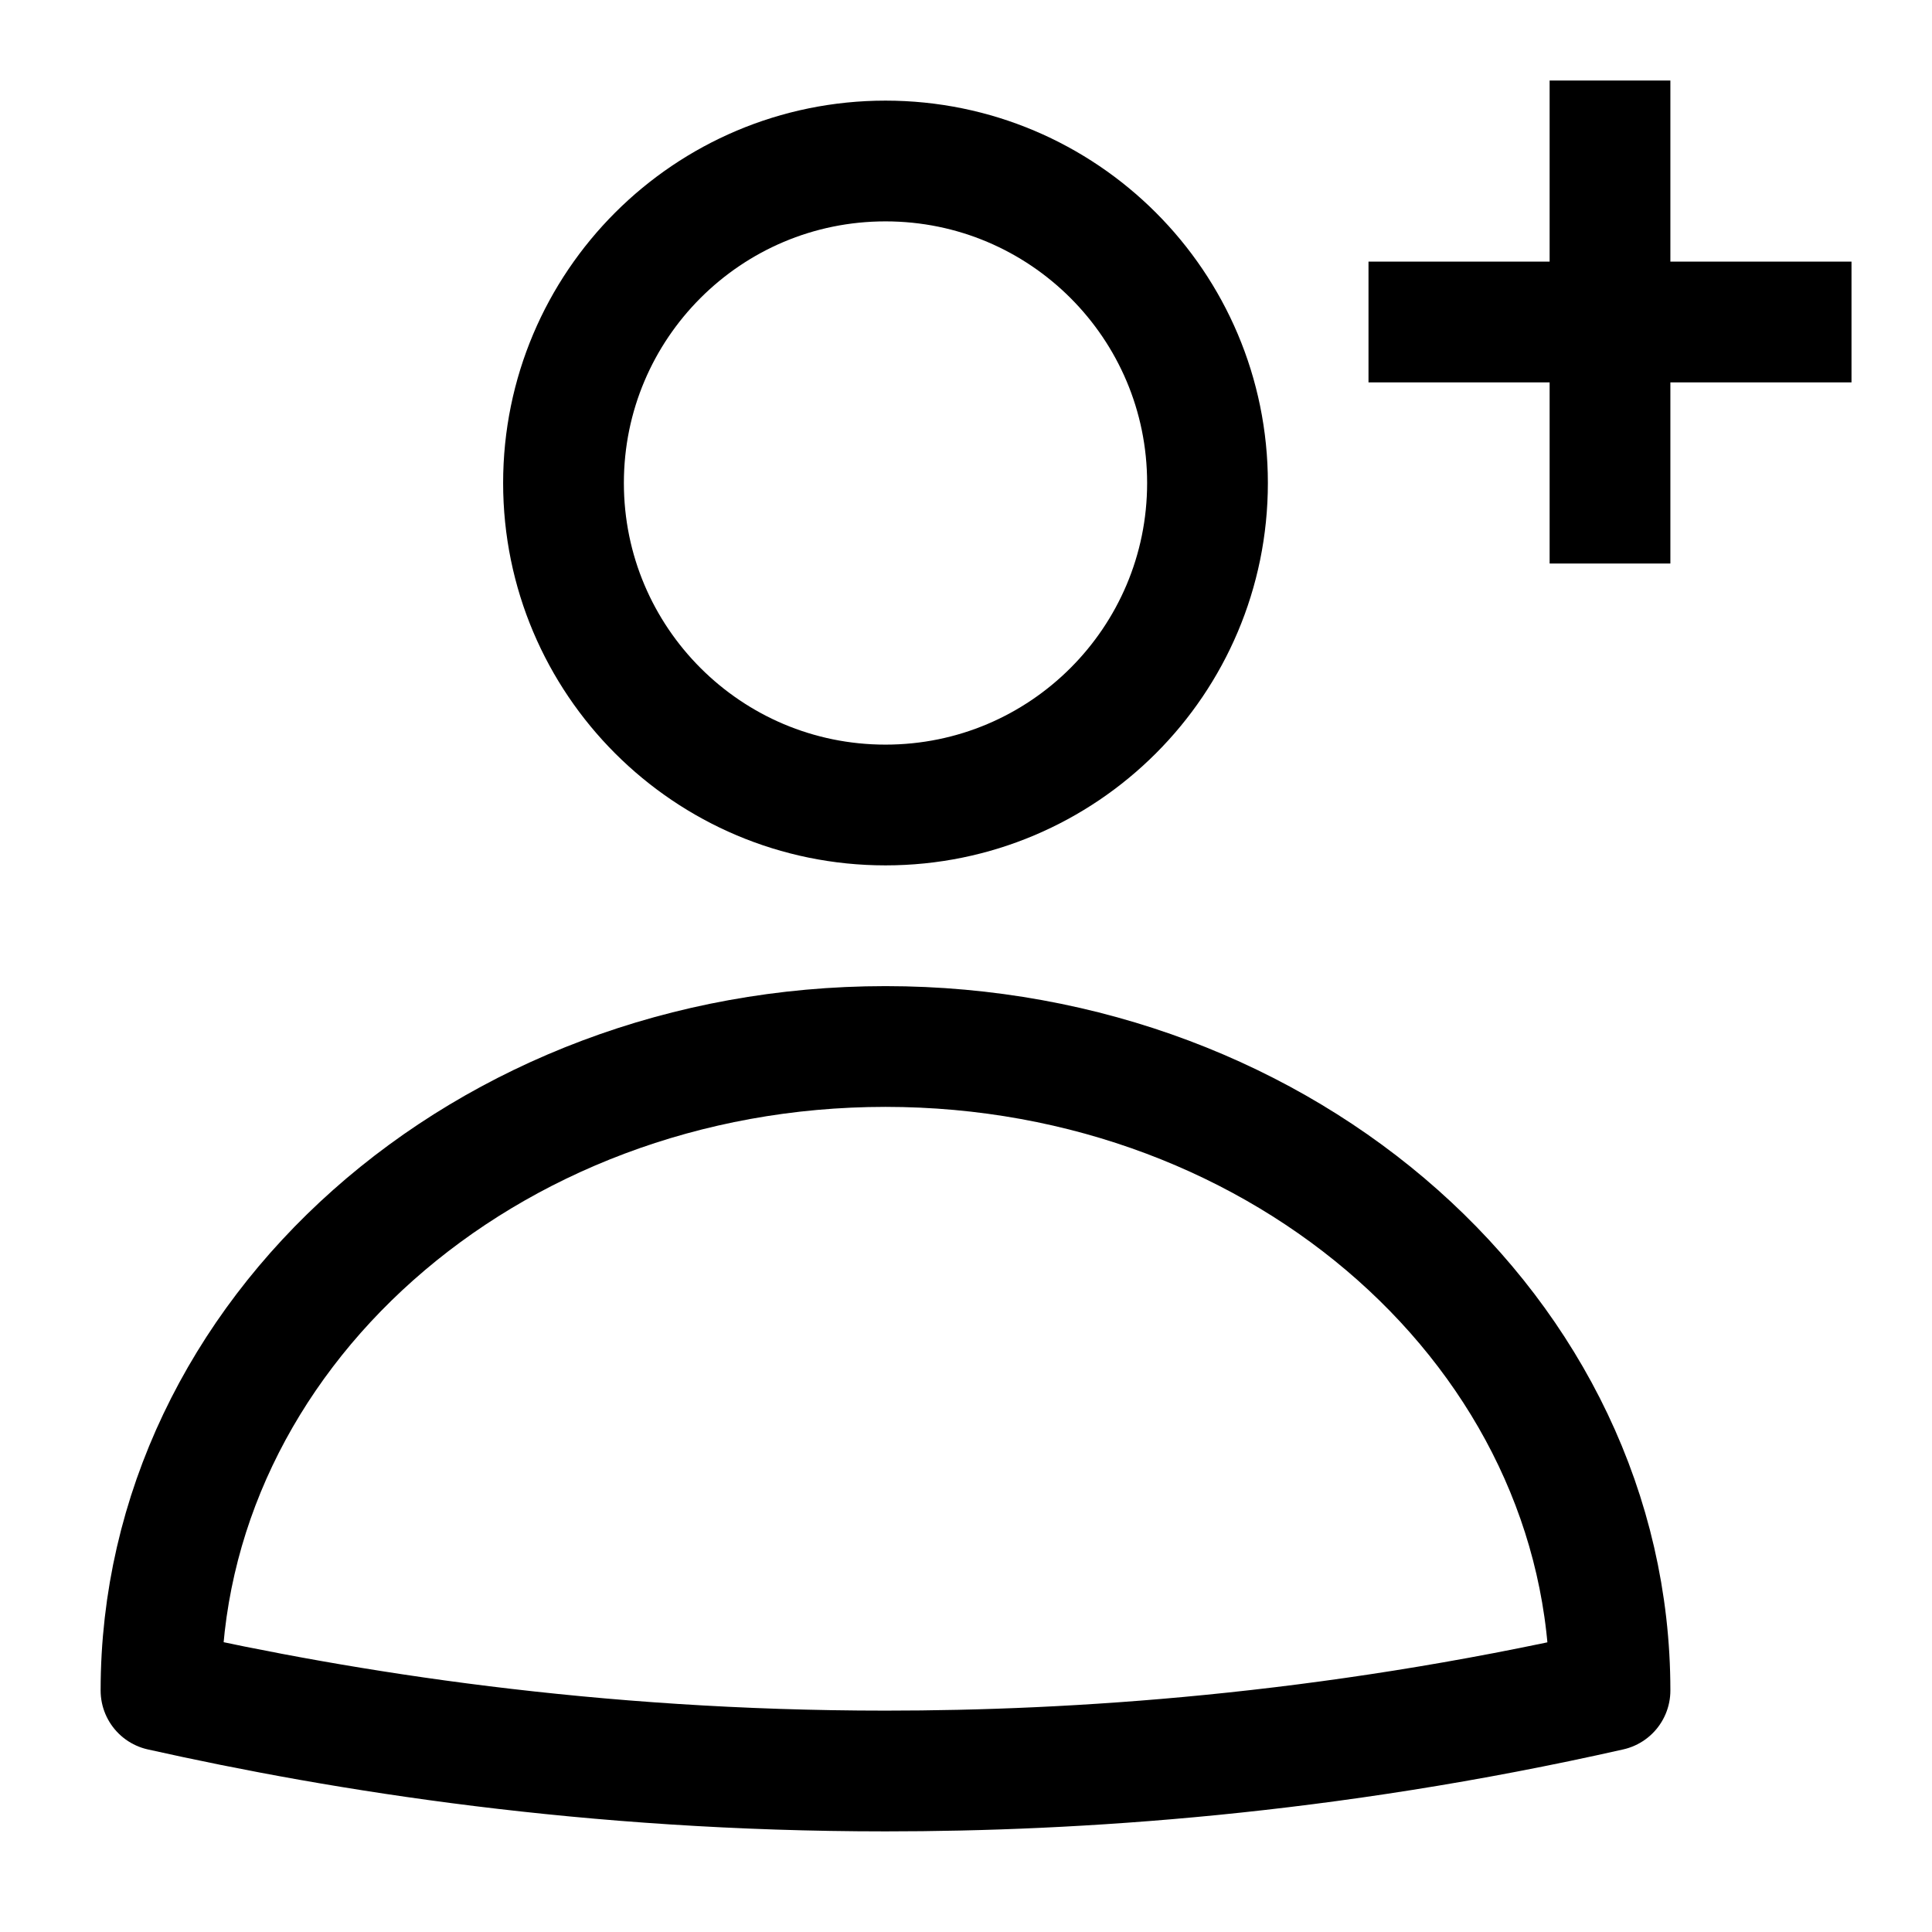 <svg width="96" height="96" viewBox="0 0 24 24" fill="none" xmlns="http://www.w3.org/2000/svg" data-reactroot="">
<path stroke-linejoin="round" stroke-linecap="round" stroke-miterlimit="10" stroke-width="1.5" stroke="#000000" fill="none" d="M20 21C16.46 21.8 13.35 22 11 22C7.35 22 4.28 21.51 2 21C2 16.58 6.03 13 11 13C15.97 13 20 16.58 20 21Z"></path>
<path stroke-linejoin="round" stroke-linecap="round" stroke-miterlimit="10" stroke-width="1.5" stroke="#000000" fill="none" d="M11 10C13.209 10 15 8.209 15 6C15 3.791 13.209 2 11 2C8.791 2 7 3.791 7 6C7 8.209 8.791 10 11 10Z"></path>
<path stroke-linejoin="round" stroke-miterlimit="10" stroke-width="1.5" stroke="#000000" d="M17 4H23"></path>
<path stroke-linejoin="round" stroke-miterlimit="10" stroke-width="1.5" stroke="#000000" d="M20 1V7"></path>
</svg>
